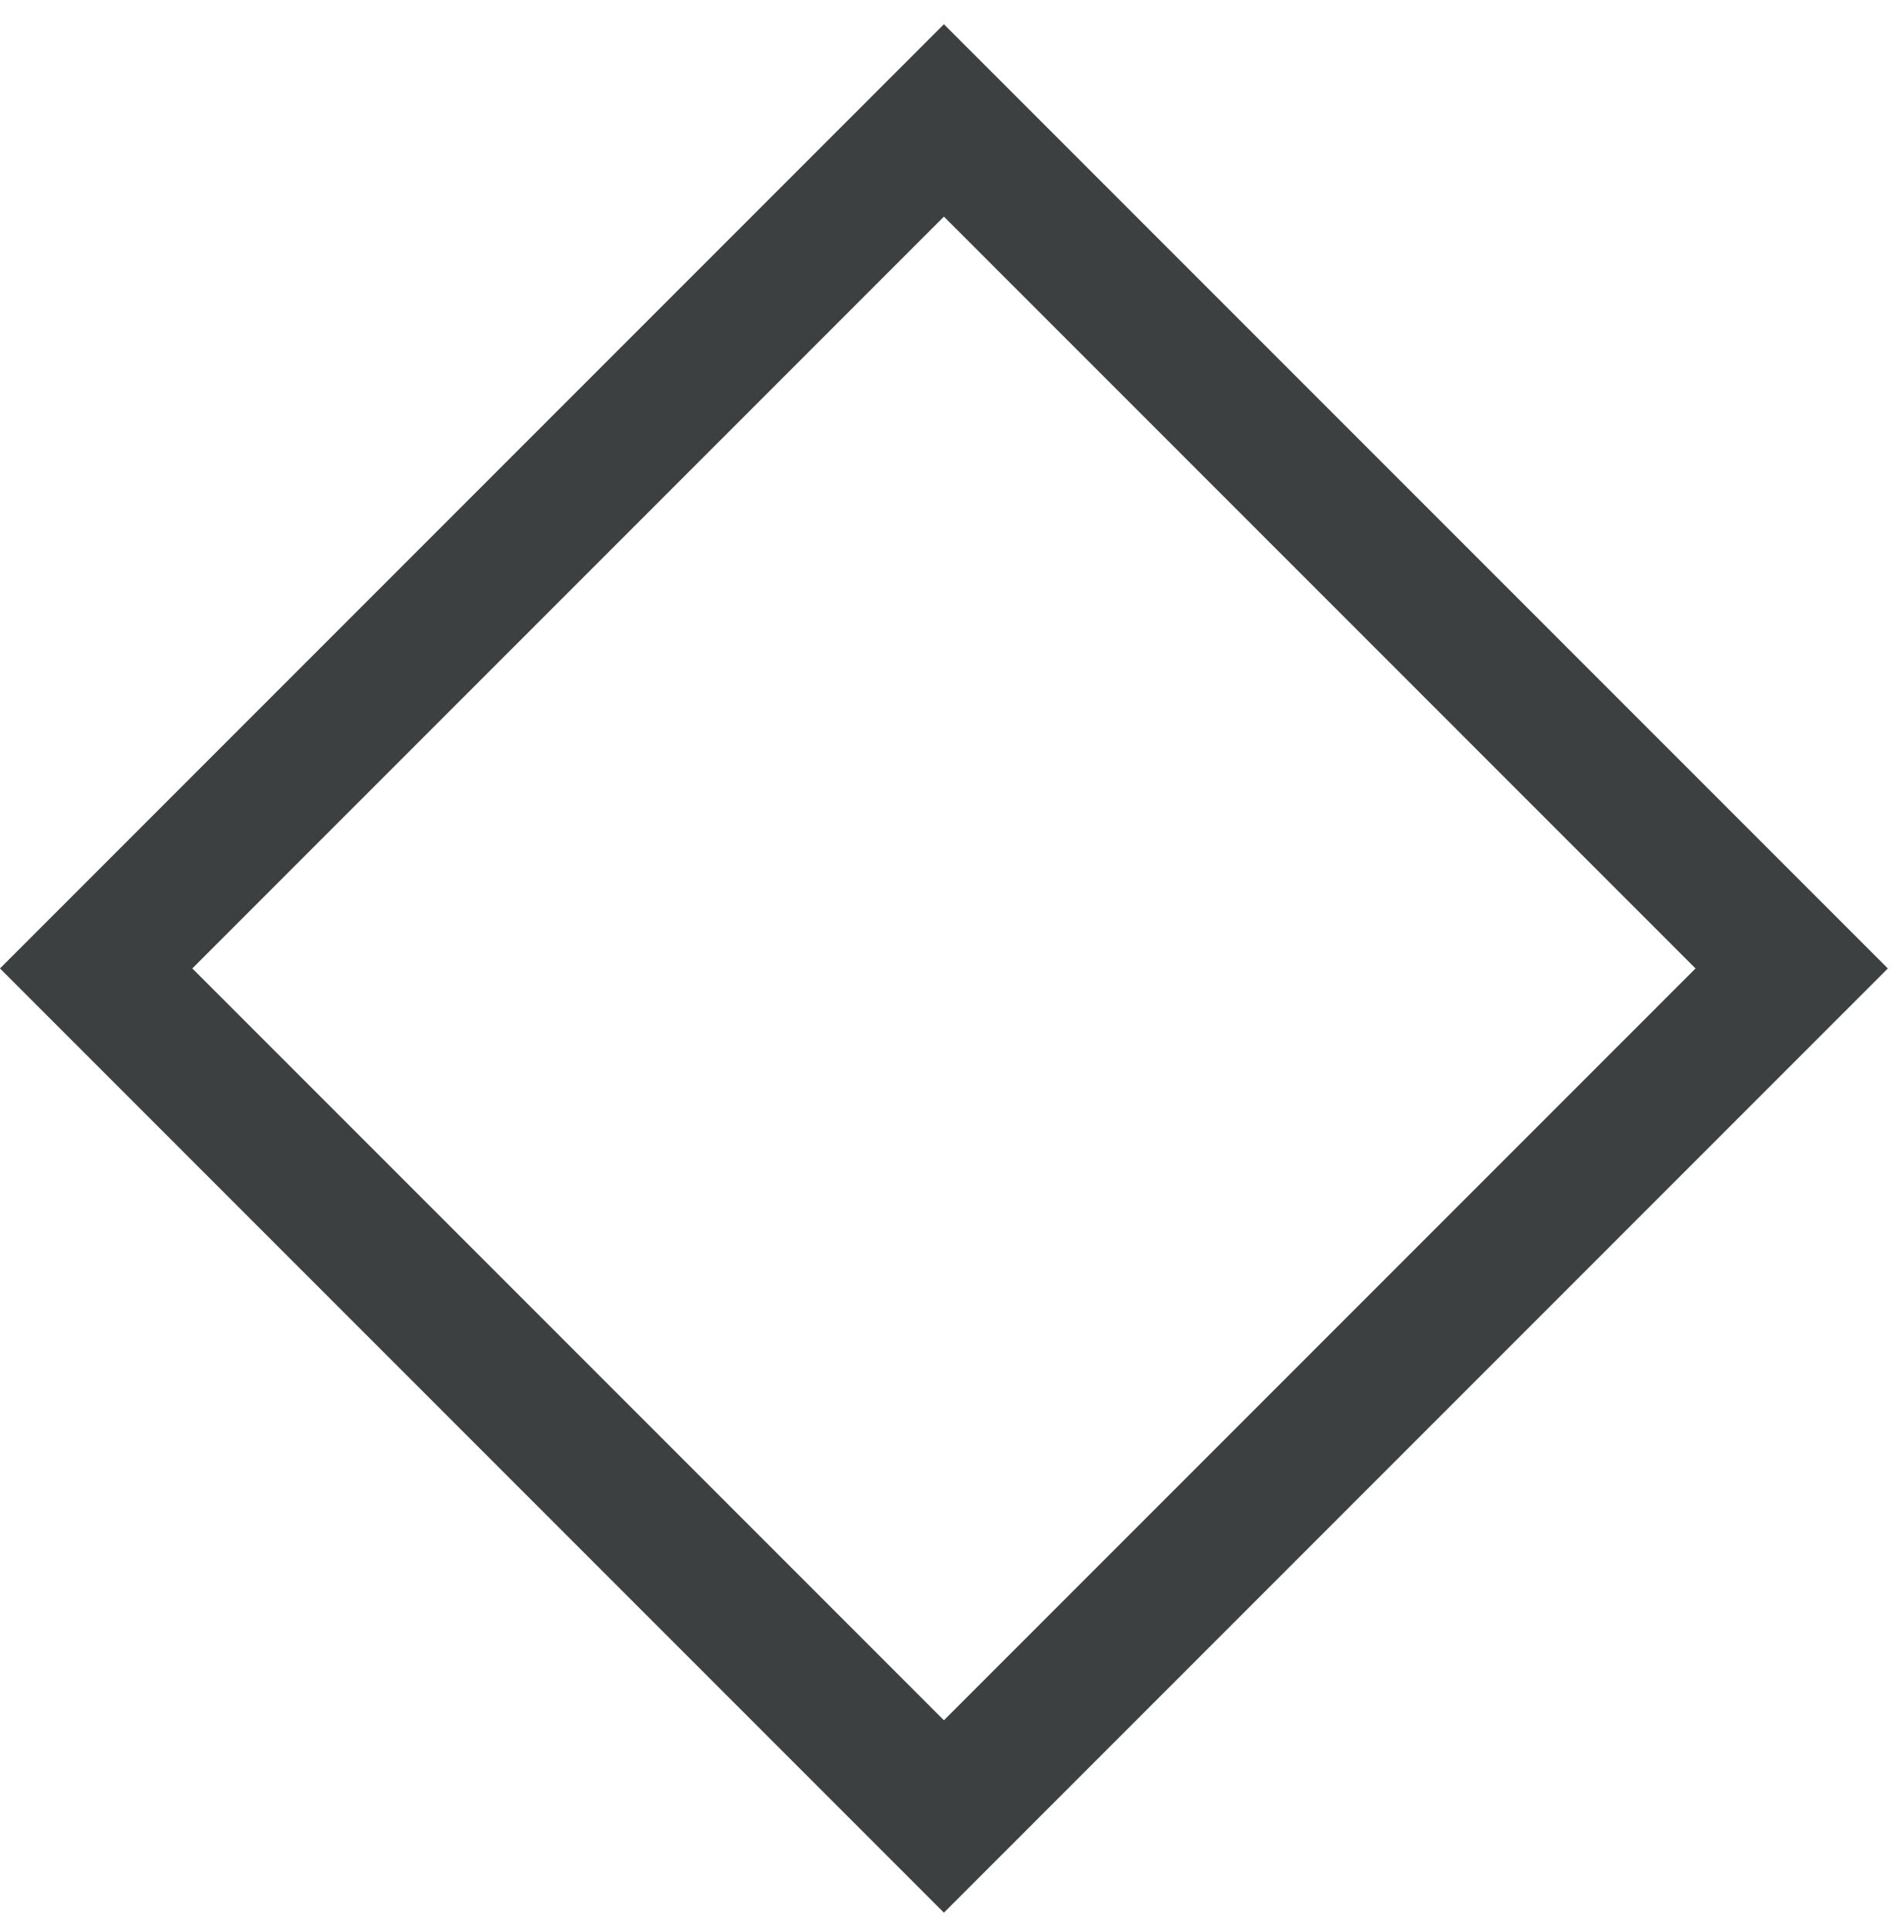 <?xml version="1.0" encoding="UTF-8"?> <svg xmlns="http://www.w3.org/2000/svg" width="70" height="71" viewBox="0 0 70 71" fill="none"> <rect x="34.703" y="4.426" width="44.078" height="44.078" transform="rotate(45 34.703 4.426)" stroke="#3D4041" stroke-width="5"></rect> </svg> 